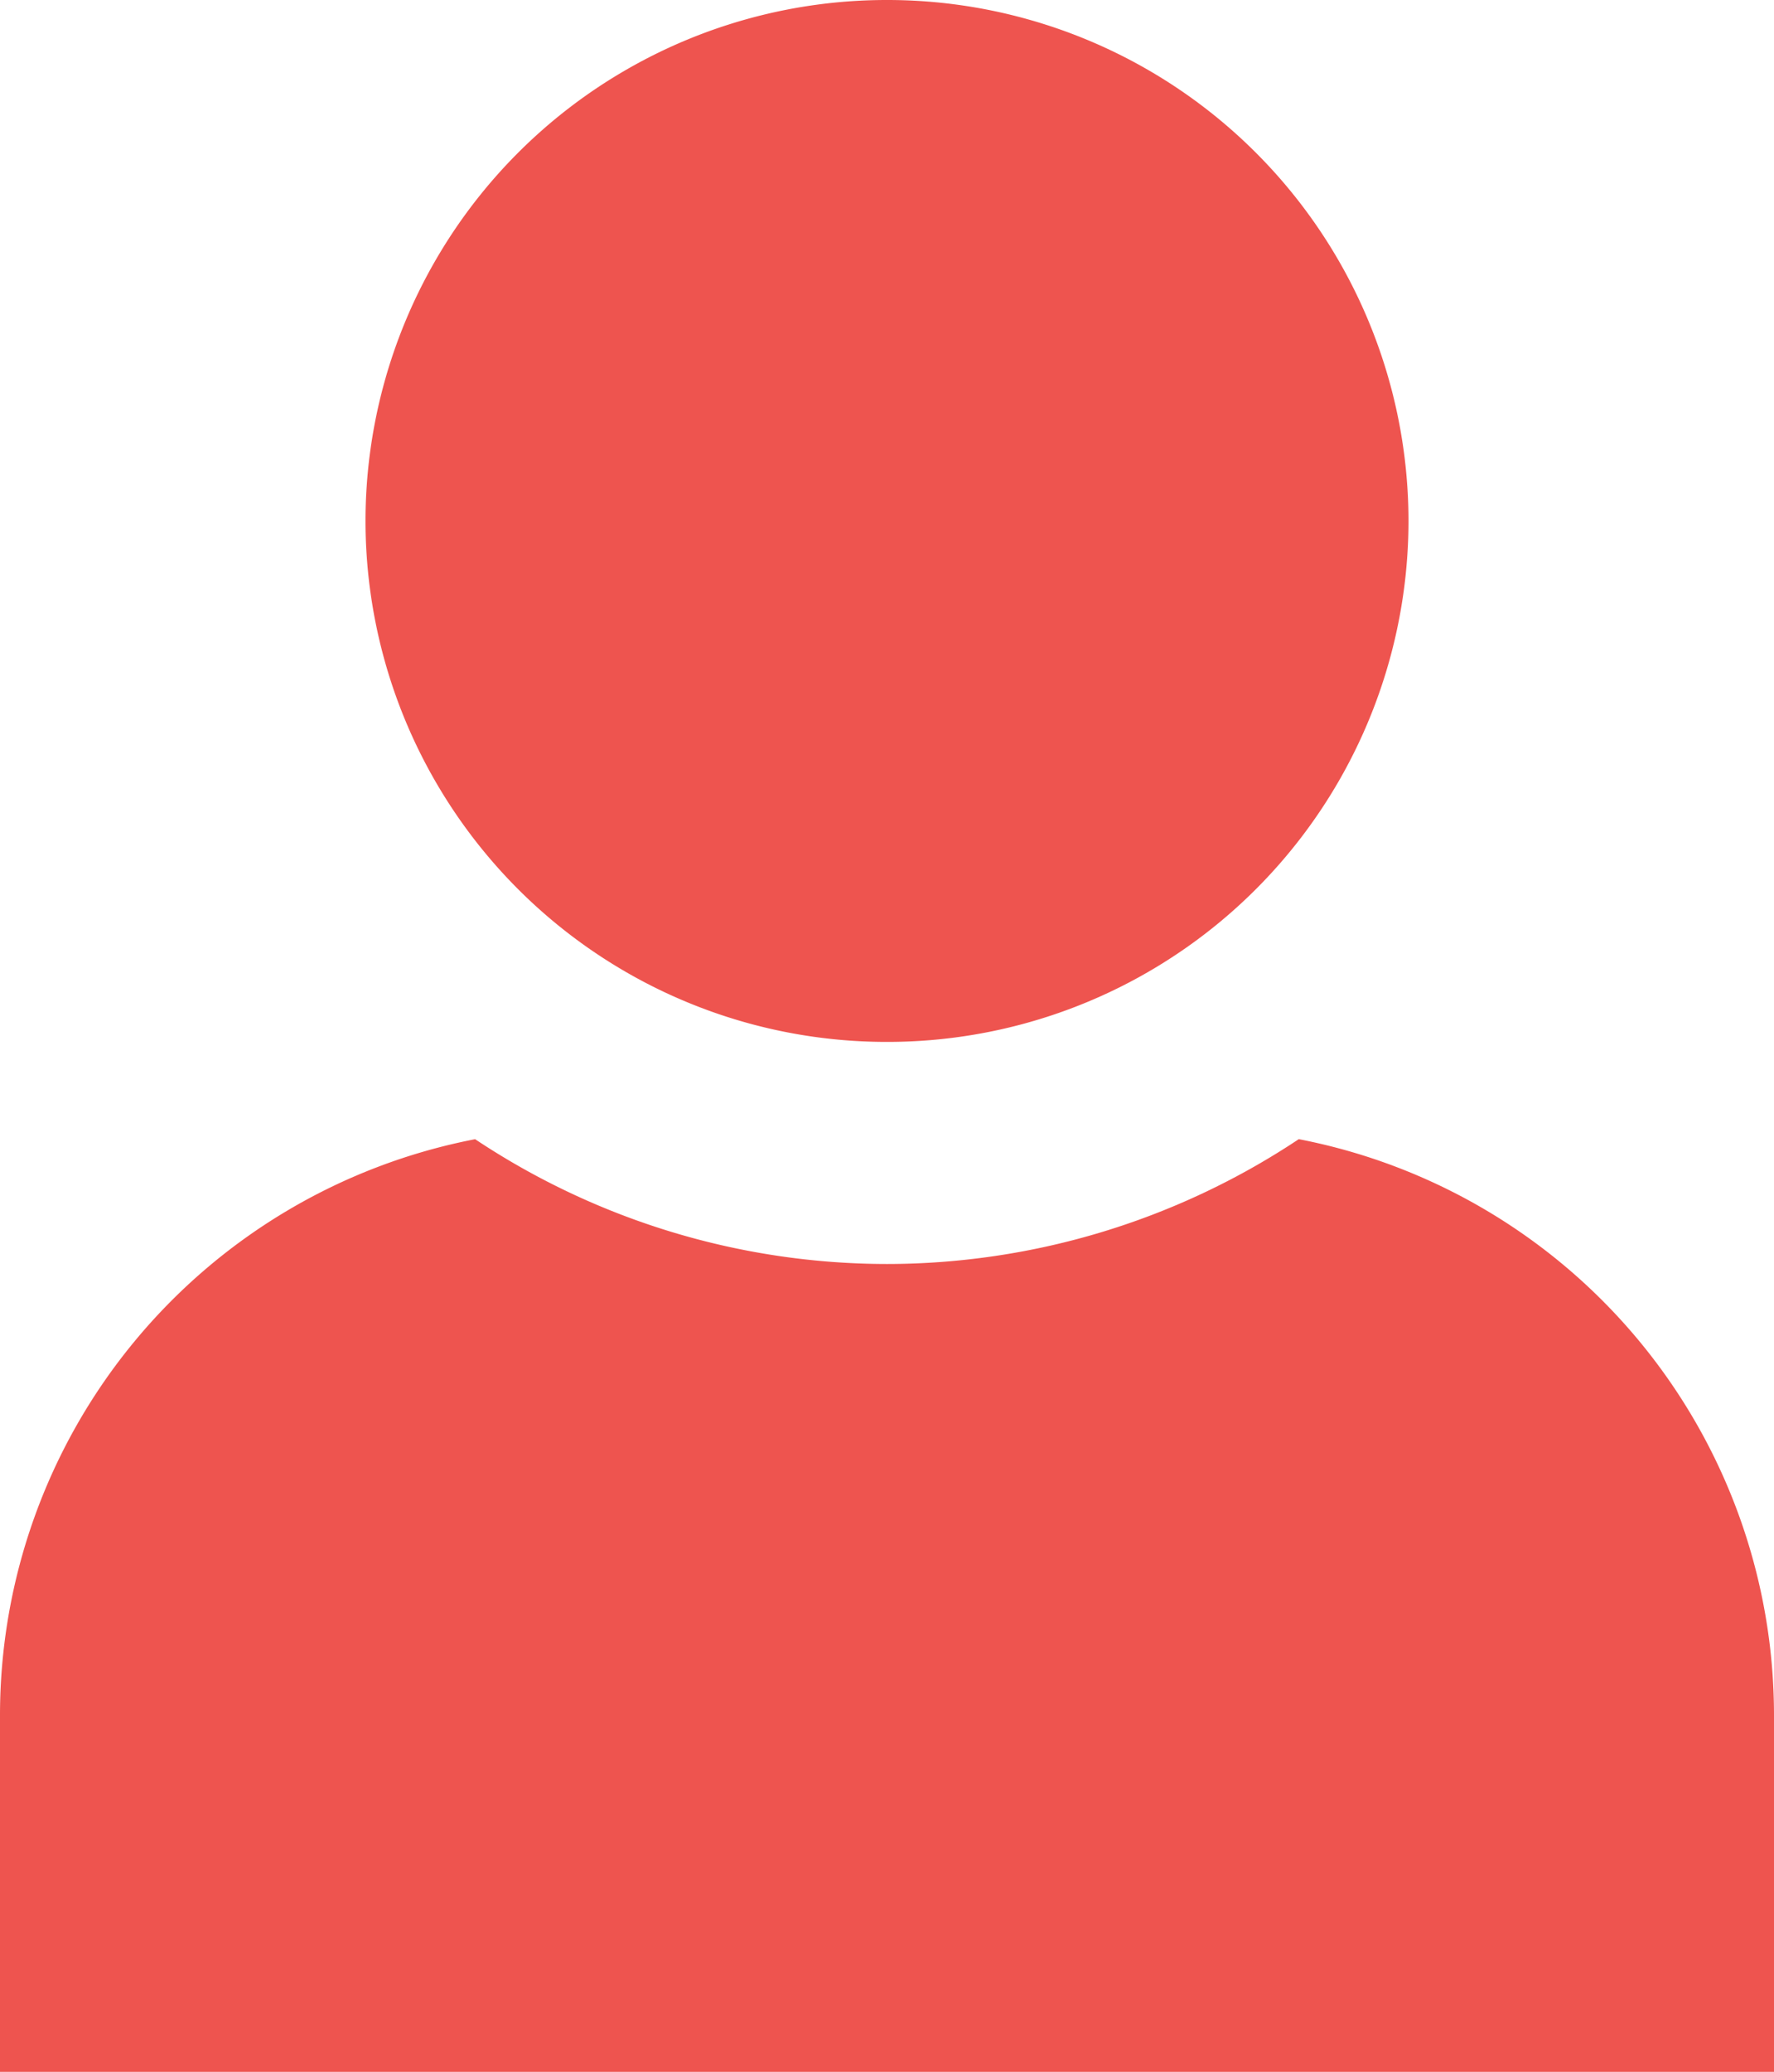 <svg xmlns="http://www.w3.org/2000/svg" width="60" height="70.051" viewBox="0 0 60 70.051">
  <g id="svg10" transform="translate(79.811 93.181)">
    <g id="g8" transform="translate(-79.811 -93.181)">
      <path id="path4" d="M-11.648-75.567A17.626,17.626,0,0,1-29.286-57.953,17.626,17.626,0,0,1-46.924-75.567,17.626,17.626,0,0,1-29.286-93.181,17.626,17.626,0,0,1-11.648-75.567Z" transform="translate(59.286 93.181)" fill="#ee544f" stroke="rgba(0,0,0,0)" stroke-linejoin="round" stroke-width="0"/>
      <path id="path6" d="M-35.884,9.286a25.183,25.183,0,0,1-13.927,4.221A25.183,25.183,0,0,1-63.742,9.287,19.84,19.84,0,0,0-79.811,28.778V40.821h60V28.778A19.84,19.84,0,0,0-35.884,9.286Z" transform="translate(79.811 29.23)" fill="#ee544f" stroke="rgba(0,0,0,0)" stroke-linejoin="round" stroke-width="0"/>
    </g>
  </g>
</svg>
